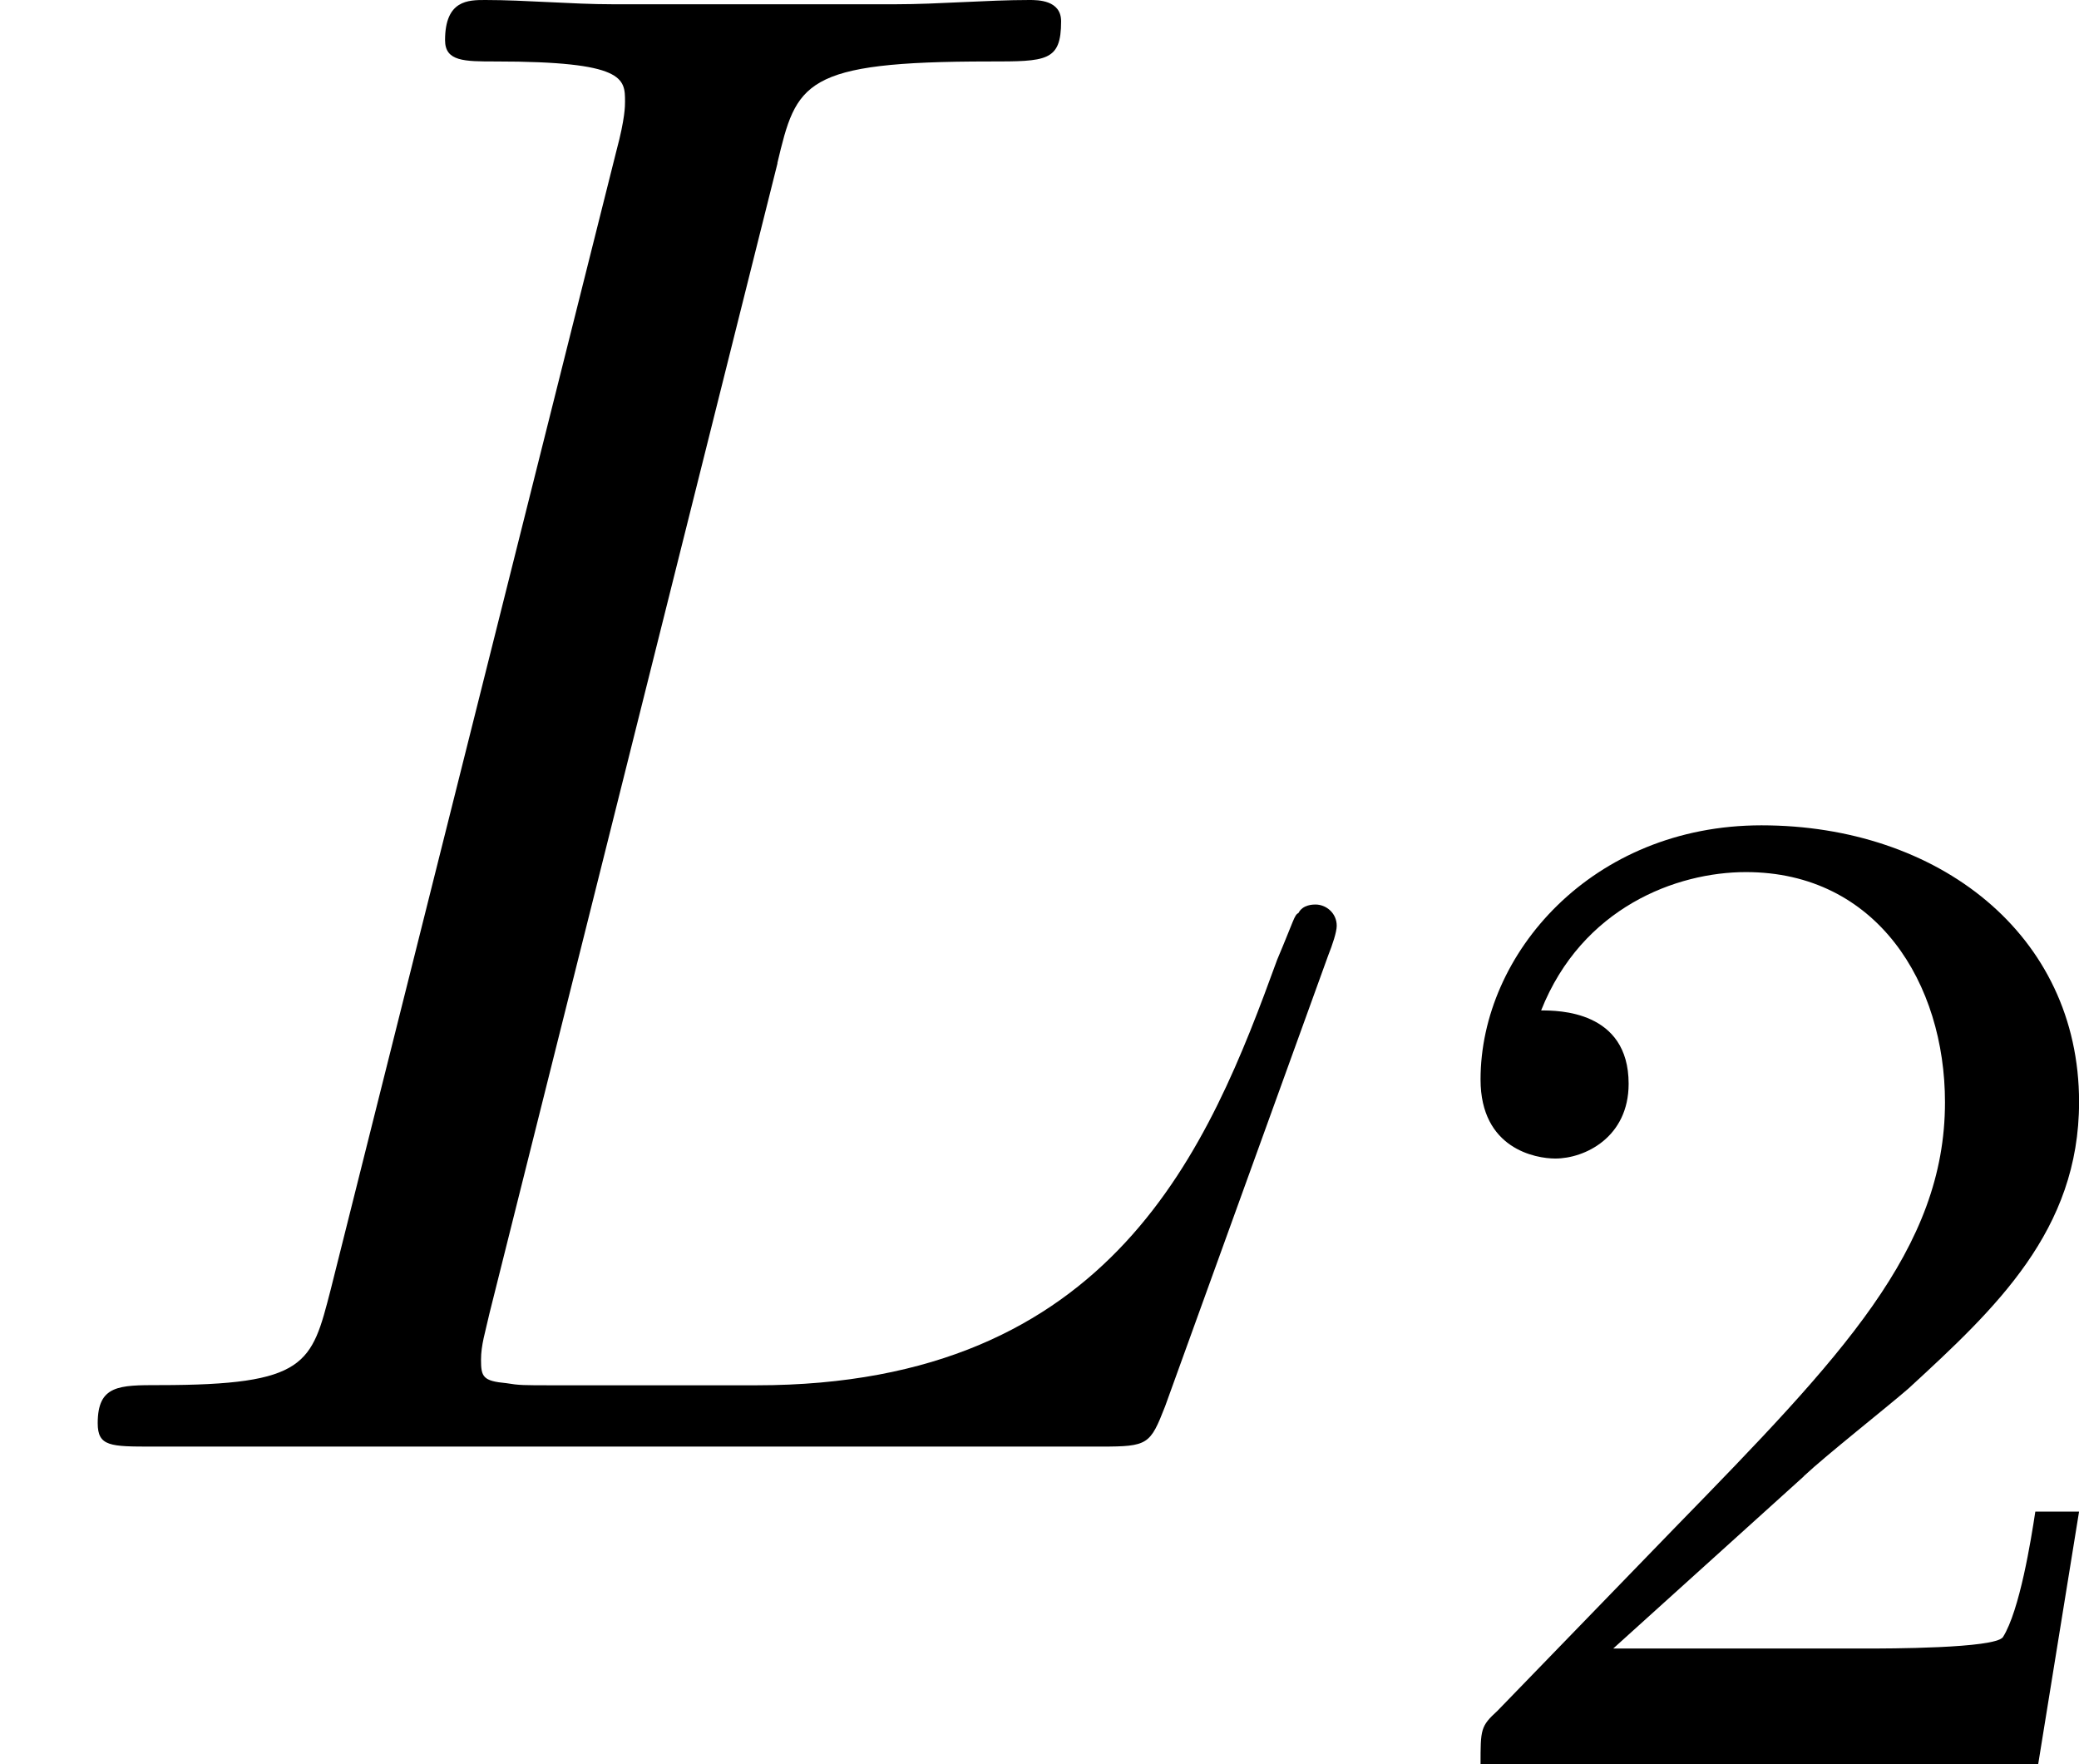 <?xml version='1.0' encoding='UTF-8'?>
<!-- This file was generated by dvisvgm 1.15.1 -->
<svg height='12.495pt' version='1.1' viewBox='61.768 54.599 11.736 9.959' width='14.726pt' xmlns='http://www.w3.org/2000/svg' xmlns:xlink='http://www.w3.org/1999/xlink'>
<defs>
<path d='m4.388 -7.245c0.108 -0.454 0.143 -0.574 1.196 -0.574c0.323 0 0.406 0 0.406 -0.227c0 -0.12 -0.132 -0.12 -0.179 -0.12c-0.239 0 -0.514 0.024 -0.753 0.024h-1.602c-0.227 0 -0.49 -0.024 -0.717 -0.024c-0.096 0 -0.227 0 -0.227 0.227c0 0.12 0.108 0.12 0.287 0.12c0.729 0 0.729 0.096 0.729 0.227c0 0.024 0 0.096 -0.048 0.275l-1.614 6.432c-0.108 0.418 -0.132 0.538 -0.968 0.538c-0.227 0 -0.347 0 -0.347 0.215c0 0.132 0.072 0.132 0.311 0.132h5.356c0.263 0 0.275 -0.012 0.359 -0.227l0.921 -2.546c0.024 -0.06 0.048 -0.132 0.048 -0.167c0 -0.072 -0.06 -0.12 -0.12 -0.12c-0.012 0 -0.072 0 -0.096 0.048c-0.024 0.012 -0.024 0.036 -0.12 0.263c-0.383 1.052 -0.921 2.403 -2.941 2.403h-1.148c-0.167 0 -0.191 0 -0.263 -0.012c-0.132 -0.012 -0.143 -0.036 -0.143 -0.132c0 -0.084 0.024 -0.155 0.048 -0.263l1.626 -6.492z' id='g0-76'/>
<path d='m2.248 -1.626c0.128 -0.12 0.462 -0.383 0.59 -0.494c0.494 -0.454 0.964 -0.893 0.964 -1.618c0 -0.948 -0.797 -1.562 -1.793 -1.562c-0.956 0 -1.586 0.725 -1.586 1.435c0 0.391 0.311 0.446 0.422 0.446c0.167 0 0.414 -0.12 0.414 -0.422c0 -0.414 -0.399 -0.414 -0.494 -0.414c0.231 -0.582 0.765 -0.781 1.156 -0.781c0.741 0 1.124 0.63 1.124 1.299c0 0.829 -0.582 1.435 -1.522 2.399l-1.004 1.036c-0.096 0.088 -0.096 0.104 -0.096 0.303h3.148l0.231 -1.427h-0.247c-0.024 0.159 -0.088 0.558 -0.183 0.709c-0.048 0.064 -0.654 0.064 -0.781 0.064h-1.419l1.076 -0.972z' id='g1-50'/>
</defs>
<g id='page1'>
<use x='61.768' xlink:href='#g0-76' y='62.765'/>
<use x='69.703' xlink:href='#g1-50' y='64.558'/>
</g>
</svg>

